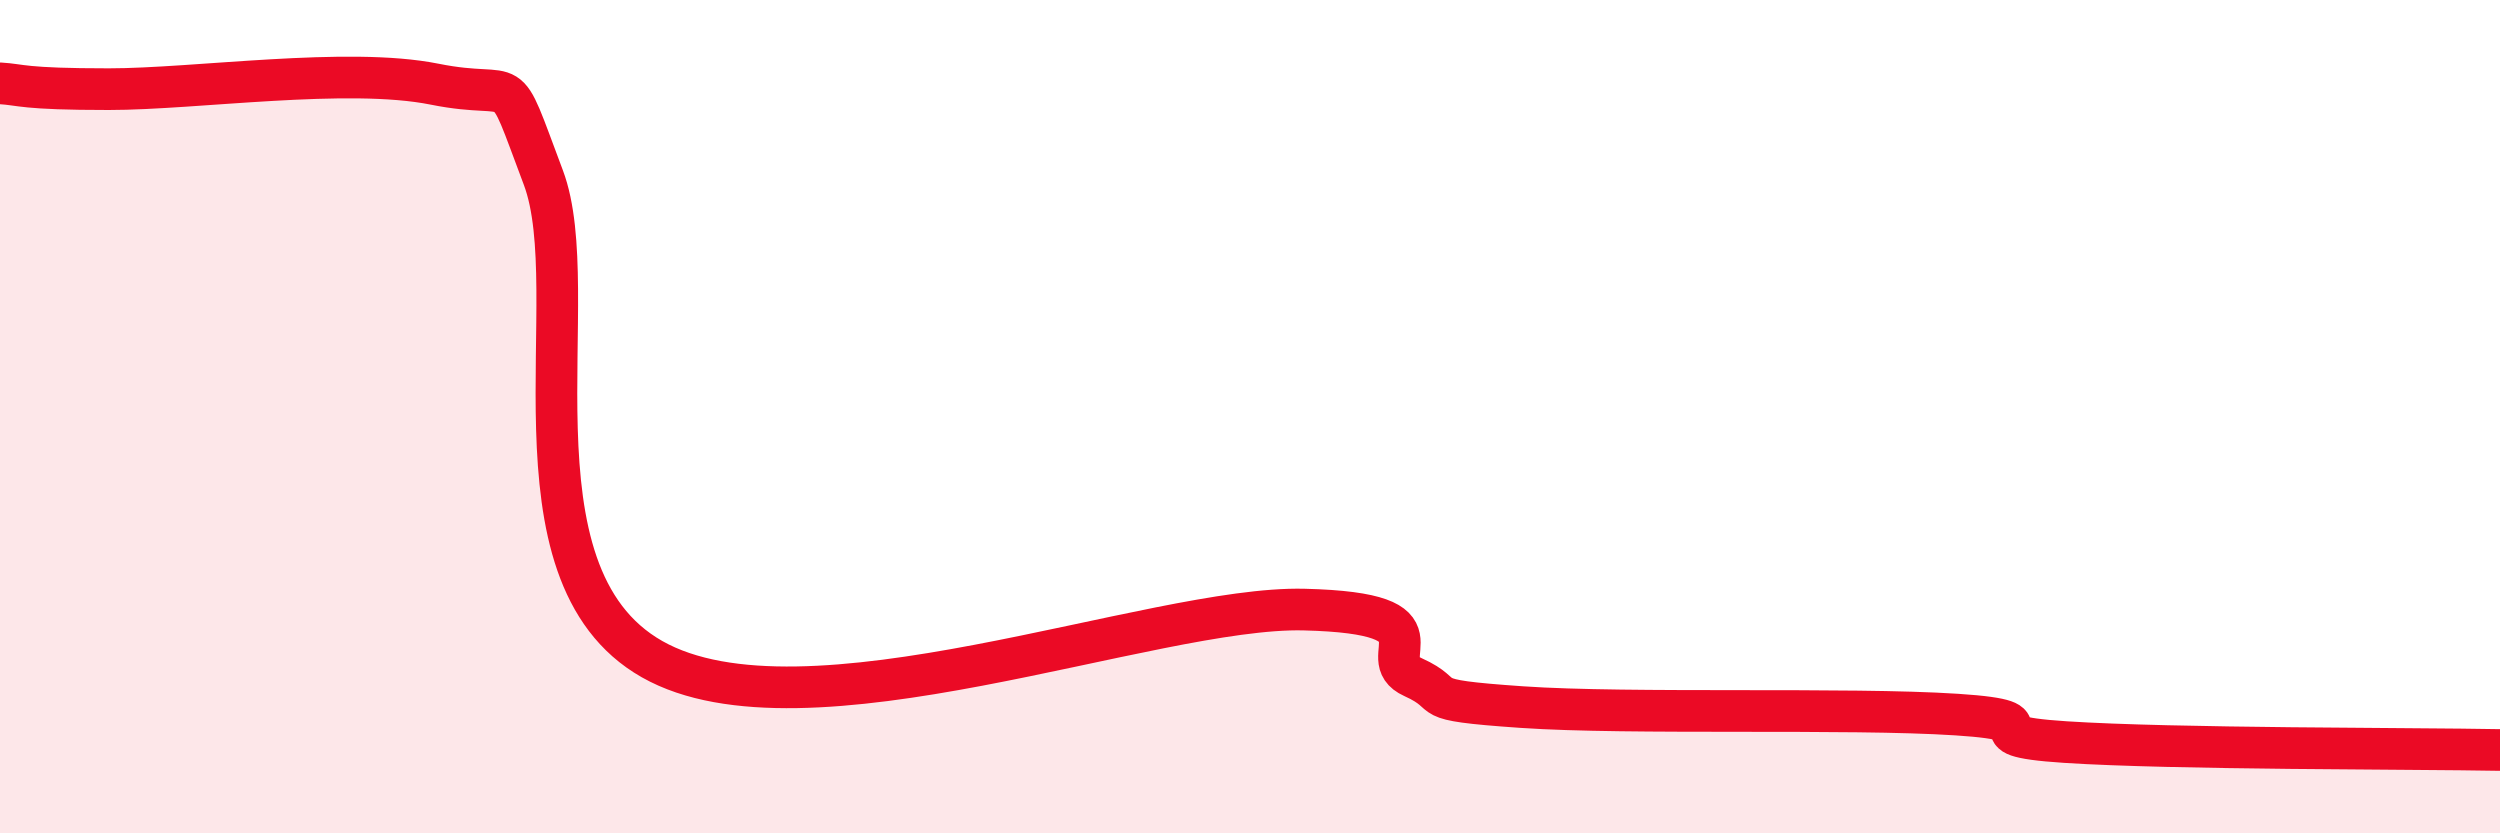 
    <svg width="60" height="20" viewBox="0 0 60 20" xmlns="http://www.w3.org/2000/svg">
      <path
        d="M 0,2 C 0.52,2.03 0.52,2.14 2.61,2.14 C 4.7,2.14 8.34,1.6 10.43,2.02 C 12.52,2.44 12,1.5 13.04,4.26 C 14.08,7.02 12,13.75 15.65,15.82 C 19.3,17.89 27.65,14.54 31.3,14.63 C 34.95,14.72 32.87,15.78 33.91,16.25 C 34.95,16.72 33.91,16.79 36.52,16.97 C 39.13,17.15 44.35,16.98 46.96,17.15 C 49.57,17.32 46.96,17.64 49.57,17.81 C 52.18,17.98 57.91,17.96 60,18L60 20L0 20Z"
        fill="#EB0A25"
        opacity="0.1"
        stroke-linecap="round"
        stroke-linejoin="round"
      />
      <path
        d="M 0,2 C 0.52,2.03 0.52,2.14 2.61,2.14 C 4.7,2.14 8.34,1.6 10.43,2.02 C 12.52,2.44 12,1.5 13.04,4.26 C 14.08,7.02 12,13.75 15.65,15.82 C 19.3,17.89 27.65,14.54 31.3,14.63 C 34.95,14.72 32.87,15.78 33.91,16.25 C 34.95,16.72 33.91,16.79 36.52,16.97 C 39.13,17.15 44.35,16.98 46.96,17.15 C 49.57,17.32 46.96,17.64 49.57,17.81 C 52.18,17.98 57.91,17.96 60,18"
        stroke="#EB0A25"
        stroke-width="1"
        fill="none"
        stroke-linecap="round"
        stroke-linejoin="round"
      />
    </svg>
  